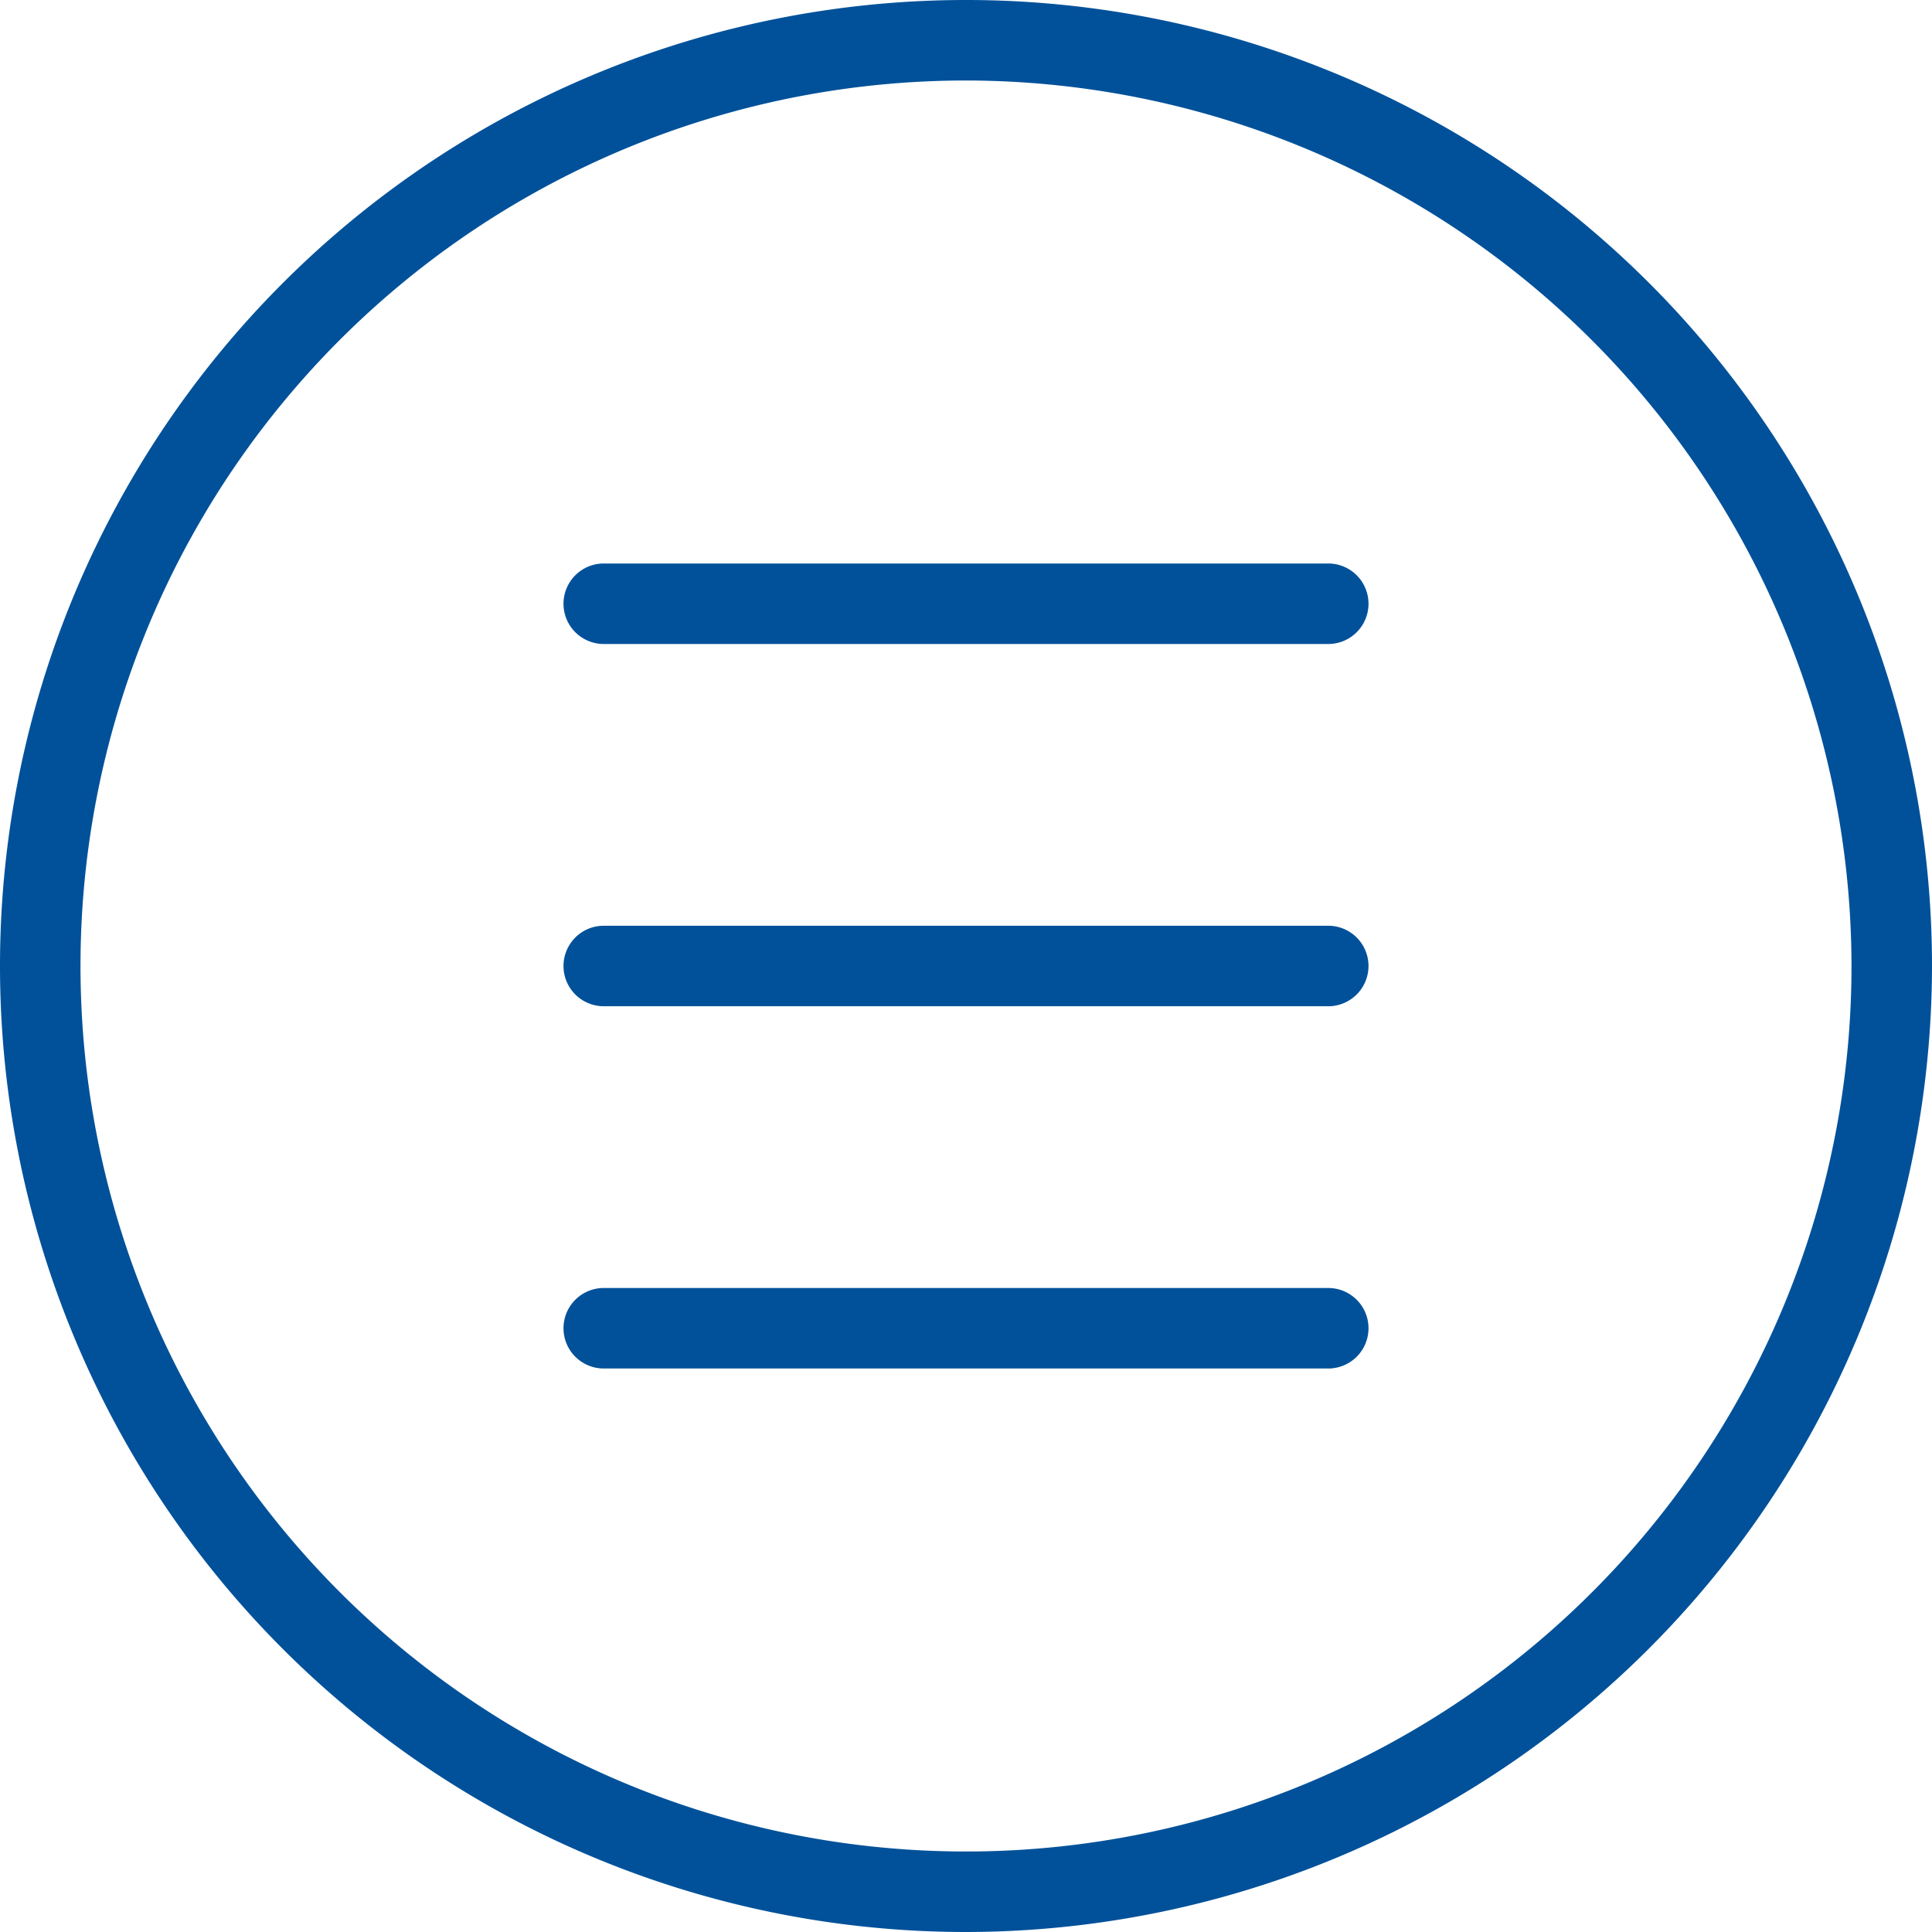 <svg id="ba" xmlns="http://www.w3.org/2000/svg" width="24" height="24" viewBox="0 0 24 24">
  <g id="Group_33249" data-name="Group 33249">
    <path id="Path_35045" data-name="Path 35045" d="M12,24A12,12,0,1,1,24,12,12.013,12.013,0,0,1,12,24ZM12,1A11,11,0,1,0,23,12,11.013,11.013,0,0,0,12,1Z" fill="#00519a"/>
  </g>
  <g id="Group_33250" data-name="Group 33250">
    <path id="Path_35046" data-name="Path 35046" d="M16.5,8h-9a.5.5,0,0,1,0-1h9a.5.5,0,0,1,0,1Z" fill="#00519a"/>
  </g>
  <g id="Group_33251" data-name="Group 33251">
    <path id="Path_35047" data-name="Path 35047" d="M16.5,12.5h-9a.5.5,0,0,1,0-1h9a.5.5,0,0,1,0,1Z" fill="#00519a"/>
  </g>
  <g id="Group_33252" data-name="Group 33252">
    <path id="Path_35048" data-name="Path 35048" d="M16.5,17h-9a.5.5,0,0,1,0-1h9a.5.5,0,0,1,0,1Z" fill="#00519a"/>
  </g>
</svg>
